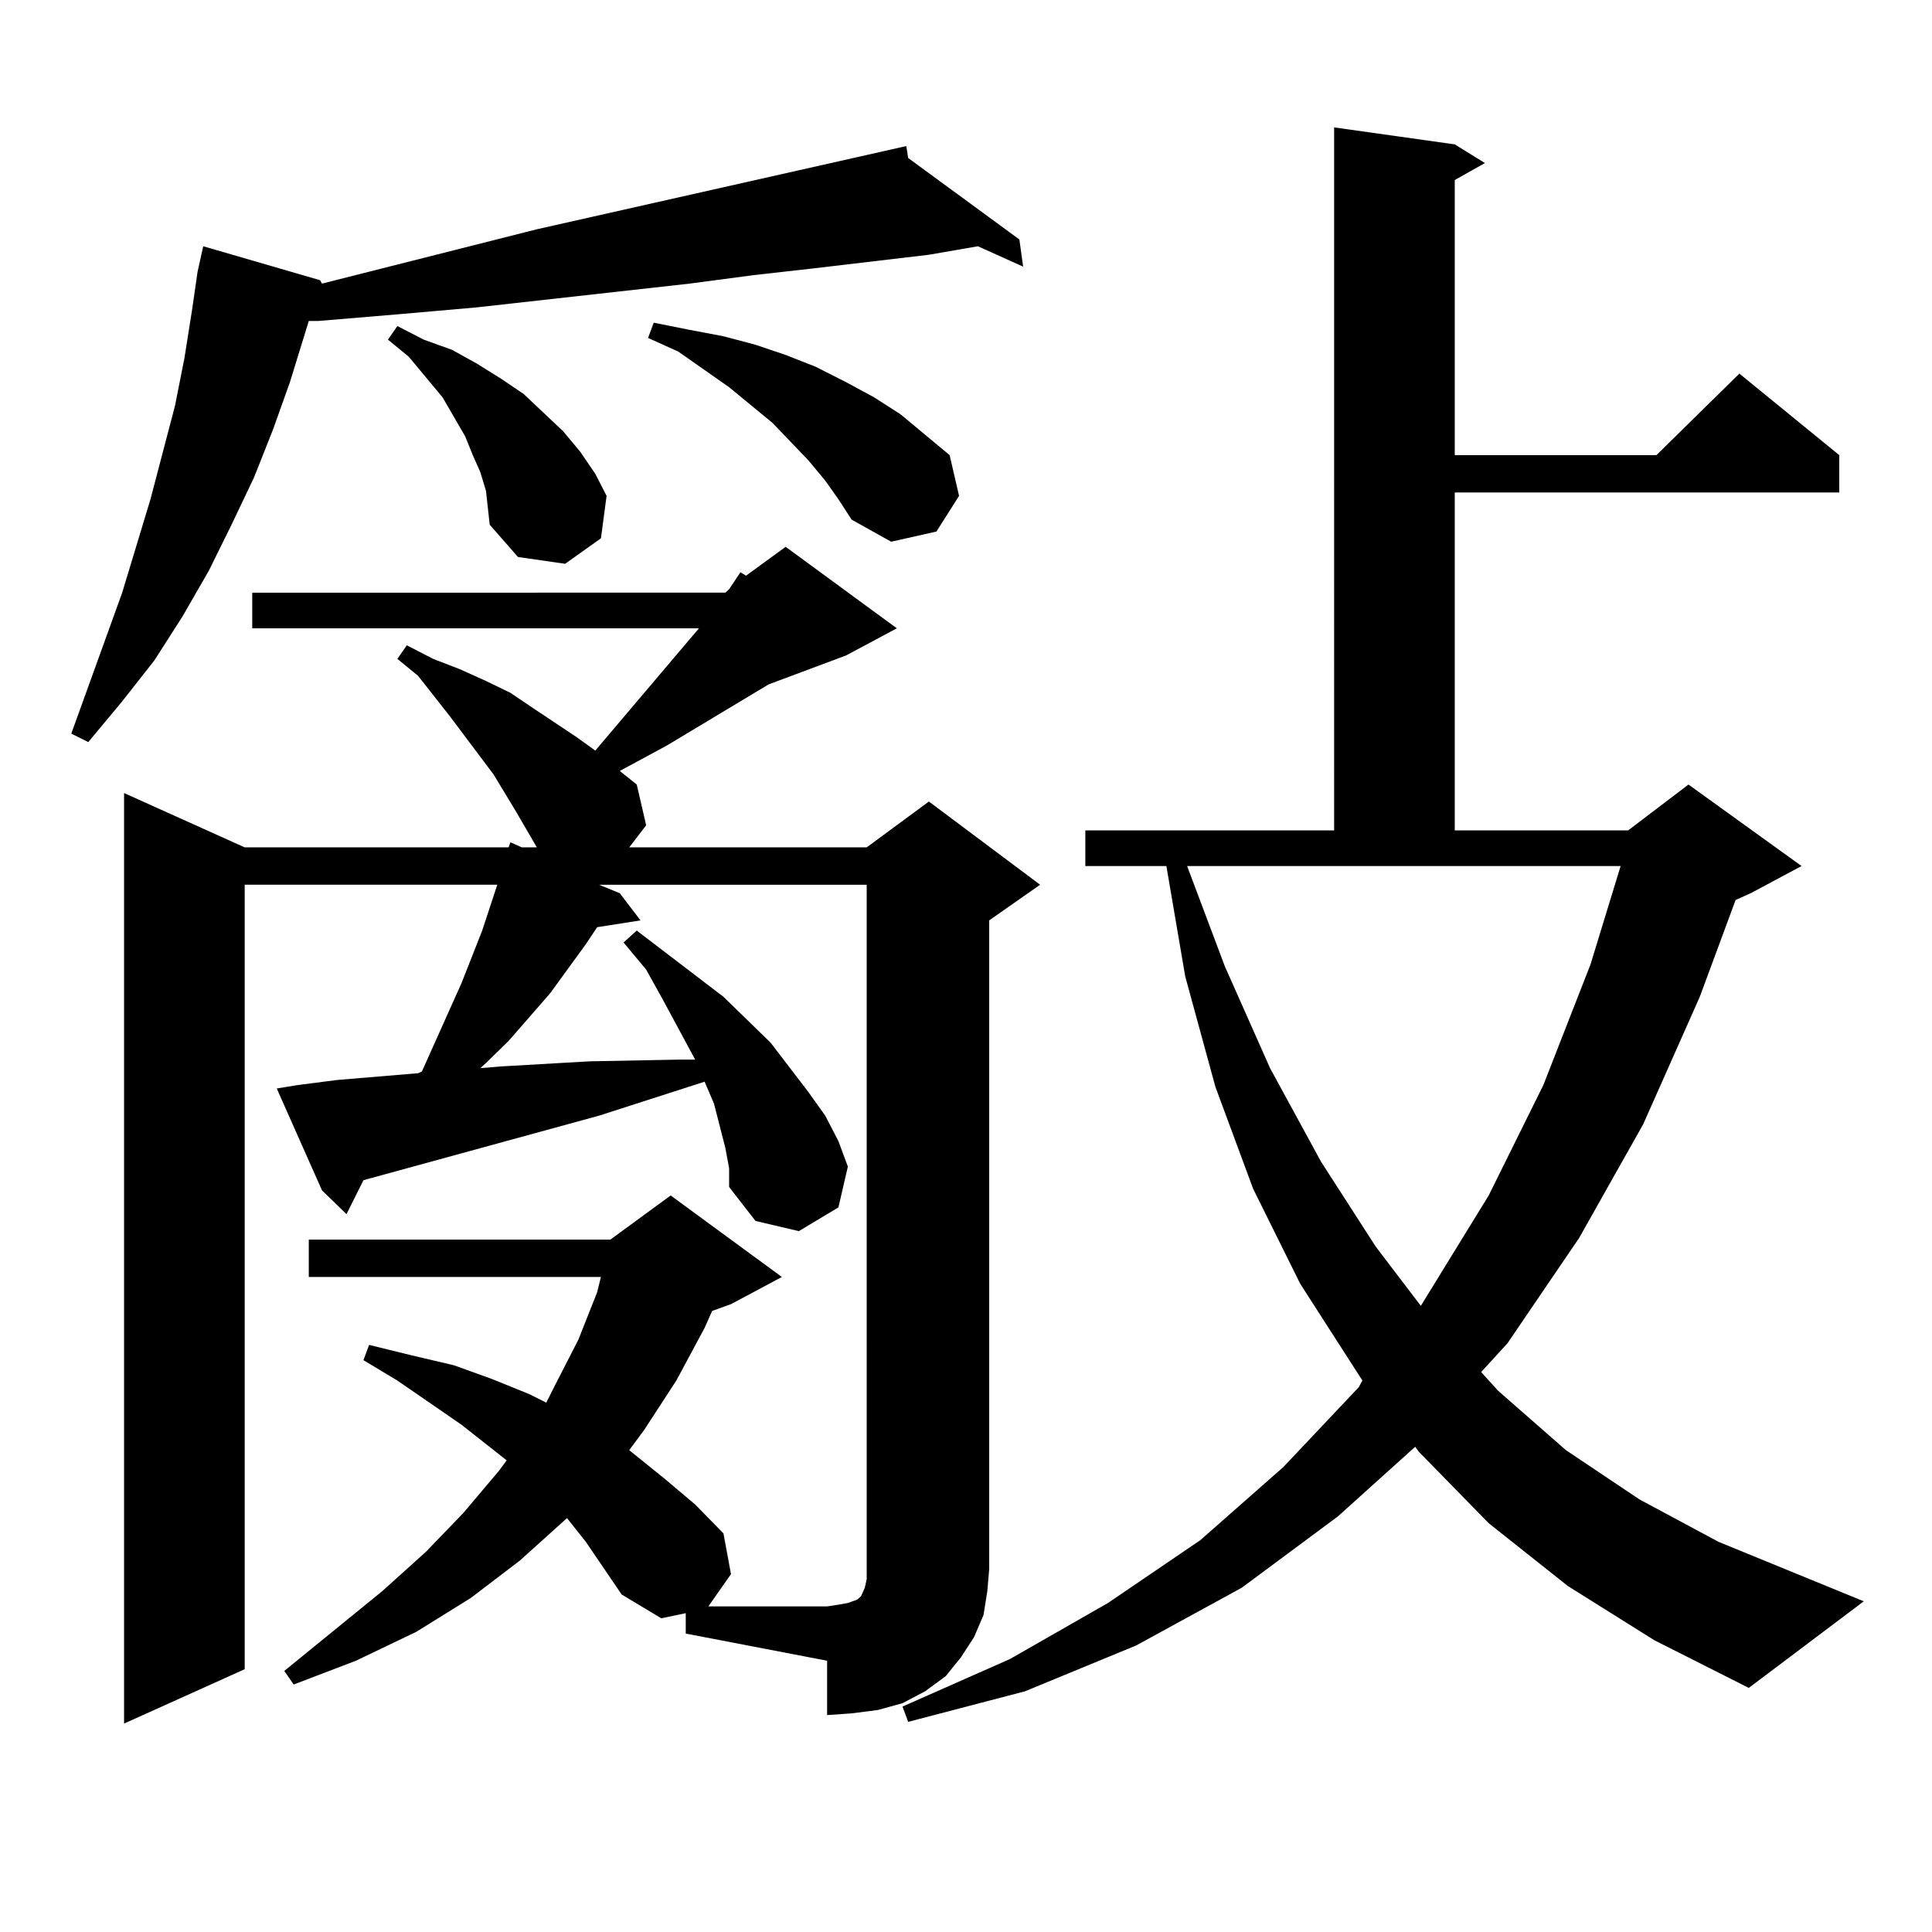 <?xml version="1.0" encoding="utf-8"?>
<!-- Generator: Adobe Illustrator 16.0.0, SVG Export Plug-In . SVG Version: 6.00 Build 0)  -->
<!DOCTYPE svg PUBLIC "-//W3C//DTD SVG 1.1//EN" "http://www.w3.org/Graphics/SVG/1.1/DTD/svg11.dtd">
<svg version="1.1" id="图层_1" xmlns="http://www.w3.org/2000/svg" xmlns:xlink="http://www.w3.org/1999/xlink" x="0px" y="0px"
	 width="1000px" height="1000px" viewBox="0 0 1000 1000" enable-background="new 0 0 1000 1000" xml:space="preserve">
<path d="M470.062,81.762l57.56,42.188l1.951,14.063l-23.414-10.547l-25.365,4.395l-59.511,7.031l-31.219,3.516l-33.17,4.395
	l-110.241,12.305l-39.999,3.516l-41.95,3.516h-4.878l-9.756,31.641l-8.78,24.609l-9.756,24.609l-11.707,24.609l-11.707,23.73
	l-13.658,23.73l-14.634,22.852l-16.585,21.094l-17.561,21.094l-8.78-4.395l26.341-72.949l14.634-48.34l12.683-48.34l4.878-24.609
	l3.902-24.609l2.927-20.215l2.927-13.184l60.486,17.578l0.976,1.758l111.217-28.125l191.215-43.066L470.062,81.762z
	 M310.065,457.934l10.731,4.395l10.731,14.063l-22.438,3.516l-5.854,8.789L284.7,514.184l-21.463,24.609l-11.707,11.426
	l-2.927,2.637l10.731-0.879l45.853-2.637l45.853-0.879h8.78l-16.585-30.762l-8.78-15.82l-11.707-14.063l6.829-6.152l44.877,34.277
	l24.39,23.73l19.512,25.488l8.78,12.305l6.829,13.184l4.878,13.184l-4.878,21.094l-20.487,12.305l-22.438-5.273l-13.658-17.578
	v-9.668l-1.951-10.547l-2.927-11.426l-2.927-11.426l-4.878-11.426l-54.633,17.578l-121.948,33.398l-8.78,17.578l-12.683-12.305
	l-23.414-52.734l10.731-1.758l20.487-2.637l41.95-3.516l1.951-0.879l20.487-45.703l10.731-27.246l7.805-23.73H126.655v406.055
	l-62.438,28.125V410.473l62.438,28.125h136.582l0.976-2.637l5.854,2.637h7.805l-10.731-18.457l-11.707-19.336l-22.438-29.883
	l-16.585-21.094l-10.731-8.789l4.878-7.031l13.658,7.031l13.658,5.273l13.658,6.152l12.683,6.152l11.707,7.91l22.438,14.941
	l9.756,7.031l53.657-63.281H130.558v-18.457H375.43l1.951-1.758l5.854-8.789l2.927,1.758l20.487-14.941l57.56,42.188l-26.341,14.063
	l-39.999,14.941l-52.682,31.641l-24.39,13.184l8.78,7.031l4.878,21.094l-8.78,11.426h122.924l32.194-23.73l57.56,43.066
	l-26.341,18.457v335.742l-0.976,11.426l-1.951,12.305l-4.878,11.426l-6.829,10.547l-7.805,9.668l-10.731,7.91l-11.707,6.152
	l-12.683,3.516l-13.658,1.758l-12.683,0.879v-28.125l-73.169-14.063v-10.547l-12.683,2.637l-20.487-12.305l-18.536-27.246
	l-9.756-12.305l-24.39,21.973l-25.365,19.336l-28.292,17.578l-31.219,14.941l-32.194,12.305l-4.878-7.031l50.73-41.309
	l22.438-20.215l19.512-20.215l18.536-21.973l3.902-5.273l-23.414-18.457l-33.17-22.852l-17.561-10.547l2.927-7.91l21.463,5.273
	l22.438,5.273l19.512,7.031l19.512,7.91l8.78,4.395l4.878-9.668l11.707-22.852l9.756-24.609l1.951-7.91H159.825v-19.336h156.094
	l31.219-22.852l57.56,42.188l-26.341,14.063l-9.756,3.516l-3.902,8.789l-14.634,27.246l-16.585,25.488l-7.805,10.547l18.536,14.941
	l15.609,13.184l14.634,14.941l3.902,21.094l-11.707,16.699h61.462l5.854-0.879l4.878-0.879l4.878-1.758l1.951-1.758l1.951-4.395
	l0.976-4.395v-5.273V457.934H310.065z M251.53,254.027l-2.927-9.668l-3.902-8.789l-3.902-9.668l-11.707-20.215l-17.561-21.094
	l-10.731-8.789l4.878-7.031l13.658,7.031l14.634,5.273l12.683,7.031l12.683,7.91l11.707,7.91l20.487,19.336l8.78,10.547
	l7.805,11.426l5.854,11.426l-2.927,21.973l-18.536,13.184l-24.39-3.516l-14.634-16.699l-0.976-8.789L251.53,254.027z
	 M427.136,248.754l-8.78-10.547l-18.536-19.336l-22.438-18.457l-26.341-18.457l-15.609-7.031l2.927-7.91l17.561,3.516l18.536,3.516
	l16.585,4.395l15.609,5.273l15.609,6.152l15.609,7.91l14.634,7.91l13.658,8.789l25.365,21.094l4.878,21.094l-11.707,18.457
	l-23.414,5.273l-20.487-11.426l-6.829-10.547L427.136,248.754z M811.517,820.922l-40.975-32.52l-36.097-36.914l-1.951-2.637
	l-39.999,36.035l-49.755,36.914l-54.633,29.883l-57.56,23.73l-60.486,15.82l-2.927-7.91l55.608-24.609l50.73-29.004l47.804-32.52
	l42.926-37.793l39.023-41.309l1.951-3.516l-32.194-50.098l-24.39-49.219l-19.512-52.734l-15.609-57.129l-9.756-57.129h-41.95
	v-18.457h128.777V65.941l62.438,8.789l15.609,9.668l-15.609,8.789V235.57h104.388l42.926-42.188l51.706,42.188v19.336h-199.02
	v174.902h89.754l31.219-23.73l58.535,42.188l-26.341,14.063l-7.805,3.516l-18.536,50.098l-29.268,65.918l-33.17,58.887
	l-37.072,54.492L766.64,710.18l8.78,9.668l35.121,30.762l38.048,25.488l40.975,21.973l75.12,30.762l-59.511,44.824l-48.779-24.609
	L811.517,820.922z M633.96,500.121l23.414,52.734l26.341,48.34l28.292,43.945l23.414,30.762l35.121-57.129l28.292-57.129
	l24.39-62.402l15.609-50.977H614.448L633.96,500.121z"/>
</svg>
